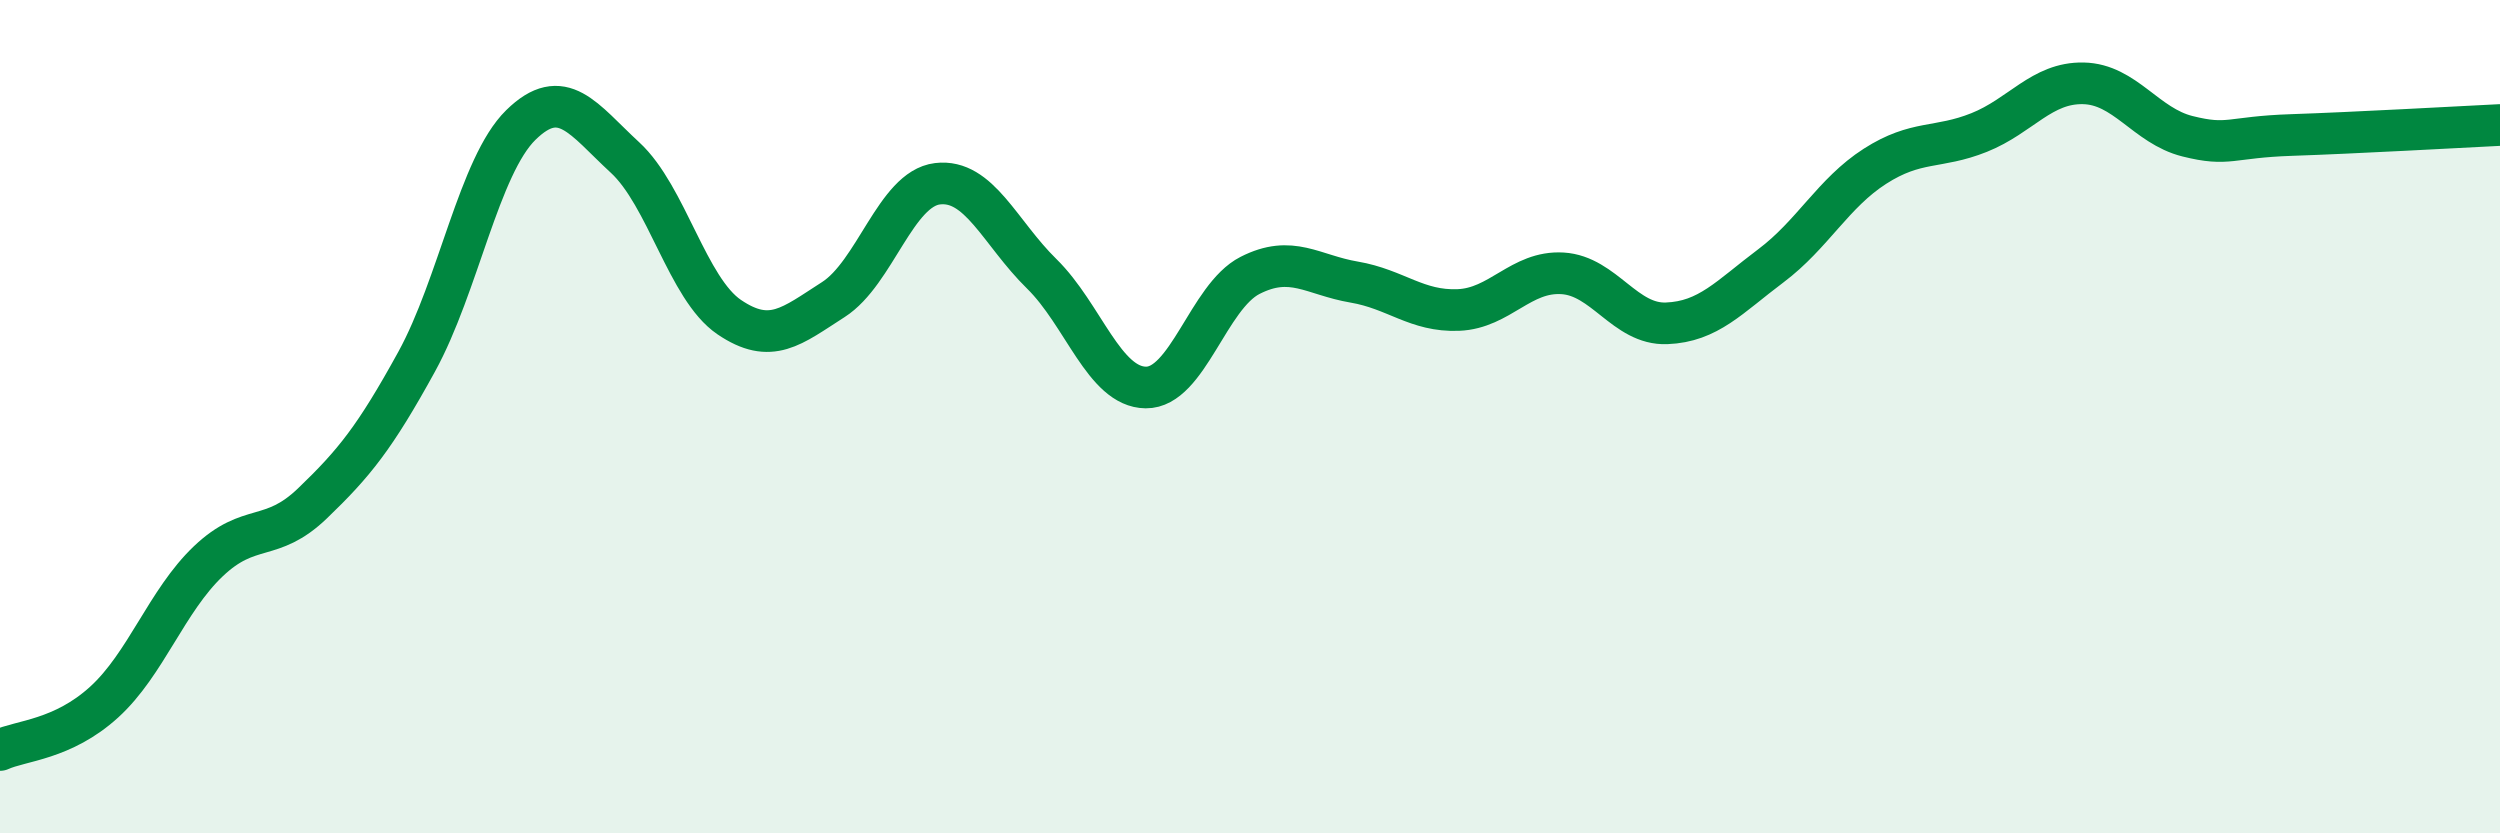 
    <svg width="60" height="20" viewBox="0 0 60 20" xmlns="http://www.w3.org/2000/svg">
      <path
        d="M 0,18 C 0.5,17.77 1.5,17.76 2.5,16.85 C 3.5,15.94 4,14.42 5,13.47 C 6,12.52 6.5,13.04 7.5,12.08 C 8.5,11.12 9,10.5 10,8.68 C 11,6.86 11.5,3.98 12.5,3 C 13.5,2.02 14,2.86 15,3.78 C 16,4.7 16.5,6.93 17.5,7.61 C 18.5,8.29 19,7.83 20,7.19 C 21,6.55 21.5,4.53 22.5,4.41 C 23.5,4.29 24,5.59 25,6.57 C 26,7.55 26.5,9.29 27.5,9.3 C 28.5,9.31 29,7.12 30,6.61 C 31,6.1 31.5,6.6 32.5,6.77 C 33.5,6.94 34,7.48 35,7.44 C 36,7.4 36.5,6.5 37.5,6.56 C 38.5,6.62 39,7.8 40,7.76 C 41,7.72 41.5,7.13 42.5,6.38 C 43.5,5.63 44,4.63 45,3.99 C 46,3.35 46.5,3.58 47.5,3.18 C 48.5,2.78 49,1.98 50,2 C 51,2.02 51.5,3.02 52.5,3.27 C 53.5,3.52 53.5,3.29 55,3.24 C 56.5,3.19 59,3.05 60,3L60 20L0 20Z"
        fill="#008740"
        opacity="0.1"
        stroke-linecap="round"
        stroke-linejoin="round"
      />
      <path
        d="M 0,18 C 0.5,17.77 1.5,17.76 2.5,16.85 C 3.5,15.94 4,14.42 5,13.47 C 6,12.52 6.5,13.04 7.5,12.08 C 8.5,11.12 9,10.5 10,8.68 C 11,6.86 11.5,3.98 12.5,3 C 13.5,2.02 14,2.86 15,3.78 C 16,4.7 16.5,6.93 17.5,7.61 C 18.5,8.29 19,7.83 20,7.19 C 21,6.55 21.5,4.53 22.5,4.41 C 23.5,4.29 24,5.59 25,6.57 C 26,7.55 26.5,9.29 27.5,9.3 C 28.5,9.31 29,7.12 30,6.61 C 31,6.1 31.5,6.6 32.5,6.77 C 33.5,6.94 34,7.48 35,7.44 C 36,7.4 36.5,6.5 37.5,6.56 C 38.5,6.62 39,7.8 40,7.76 C 41,7.72 41.5,7.13 42.5,6.38 C 43.5,5.63 44,4.63 45,3.99 C 46,3.35 46.5,3.58 47.5,3.18 C 48.5,2.78 49,1.98 50,2 C 51,2.02 51.5,3.02 52.5,3.27 C 53.5,3.52 53.5,3.29 55,3.24 C 56.5,3.19 59,3.05 60,3"
        stroke="#008740"
        stroke-width="1"
        fill="none"
        stroke-linecap="round"
        stroke-linejoin="round"
      />
    </svg>
  